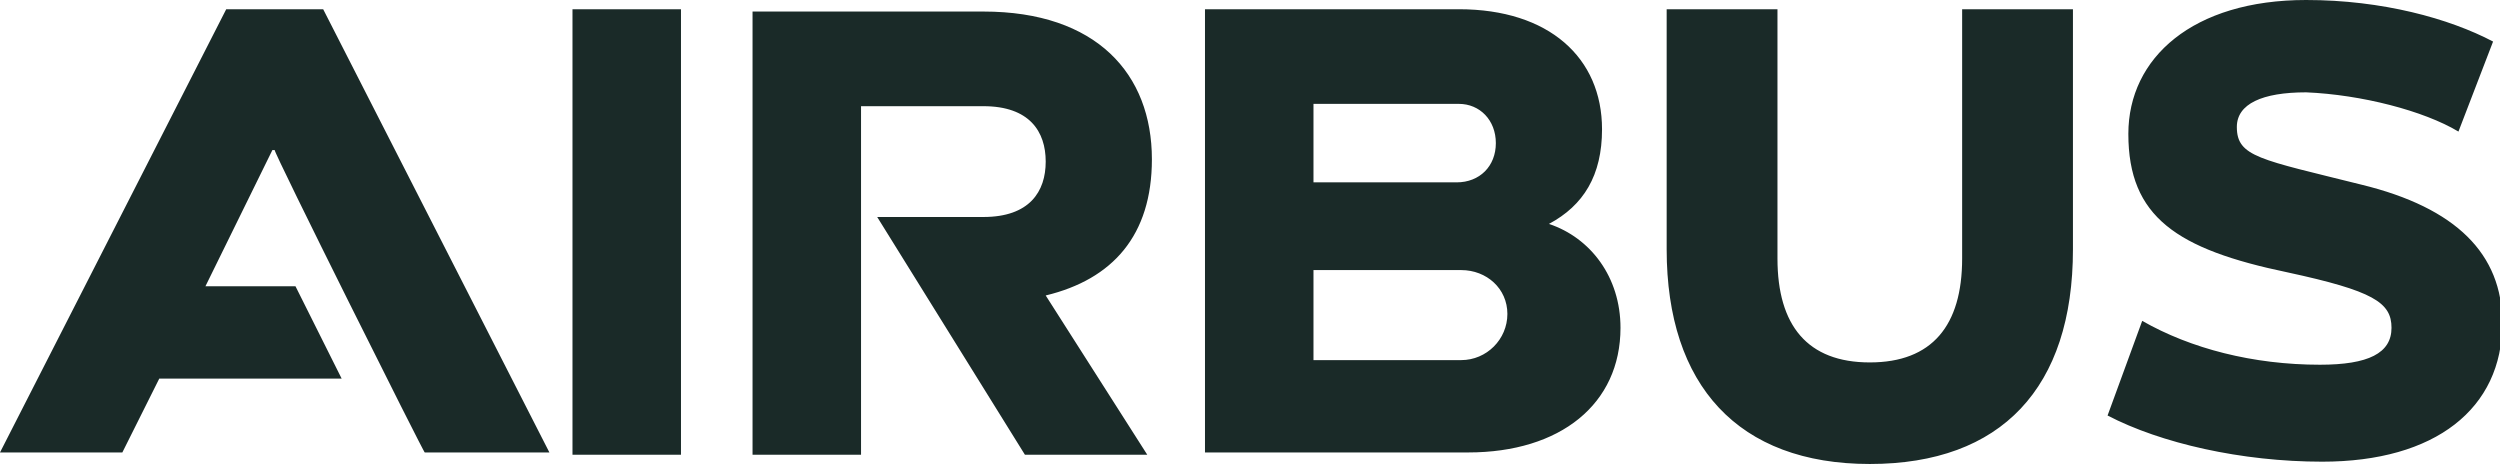 <svg xmlns="http://www.w3.org/2000/svg" xmlns:xlink="http://www.w3.org/1999/xlink" id="Ebene_2_00000094614331850354620680000016100517510256094848_" x="0px" y="0px" viewBox="0 0 108.3 20.1" style="enable-background:new 0 0 108.3 20.1;" xml:space="preserve"><style type="text/css">	.st0{fill:#1A2A28;}</style><g id="Ebene_1-2">	<path class="st0" d="M18.4,19.6h5.4L14,0.4H9.8L0,19.6h5.3l1.6-3.2h7.9l-2-4H8.9l2.9-5.9h0.1C11.8,6.5,18.4,19.7,18.4,19.6z    M24.8,19.7h4.7V0.4h-4.7V19.7L24.8,19.7z M49.9,6.9c0-3.7-2.4-6.4-7.3-6.4h-10v19.2h4.7V4.6h5.3c2,0,2.7,1.1,2.7,2.4   s-0.7,2.4-2.7,2.4H38l6.4,10.3h5.3c0,0-4.4-6.9-4.4-6.9C48.2,12.1,49.9,10.2,49.9,6.9 M65.3,13.6c0,1.1-0.9,2-2,2h-6.4v-3.9h6.4   C64.4,11.7,65.3,12.5,65.3,13.6 M64.8,6.2c0,1-0.7,1.7-1.7,1.7h-6.2V4.5h6.3C64.1,4.5,64.8,5.2,64.8,6.2 M67.1,9.7   c1.5-0.8,2.3-2.1,2.3-4.1c0-3.1-2.3-5.2-6.2-5.2h-11v19.2h11.4c4,0,6.6-2.1,6.6-5.4C70.2,12,68.9,10.3,67.1,9.7 M89.8,10.8V0.4   h-4.8v10.8c0,2.9-1.3,4.5-4,4.5s-4-1.6-4-4.5V0.4h-4.8v10.4c0,5.9,3.1,9.3,8.8,9.3S89.8,16.8,89.8,10.8 M106.5,5.7l1.5-3.9   c-1.9-1-4.8-1.8-8.1-1.8c-4.9,0-7.7,2.5-7.7,5.8c0,3.6,2.1,5,6.9,6c3.7,0.8,4.5,1.3,4.5,2.4c0,1.1-1,1.6-3.1,1.6   c-2.9,0-5.6-0.7-7.7-1.9L91.3,18c2.3,1.2,5.8,2,9.3,2c4.9,0,7.8-2.3,7.8-6c0-3-2-5-6.1-6c-4.4-1.1-5.4-1.2-5.4-2.5   c0-1,1.1-1.5,3-1.5C102.3,4.1,105,4.8,106.5,5.7"></path></g></svg>